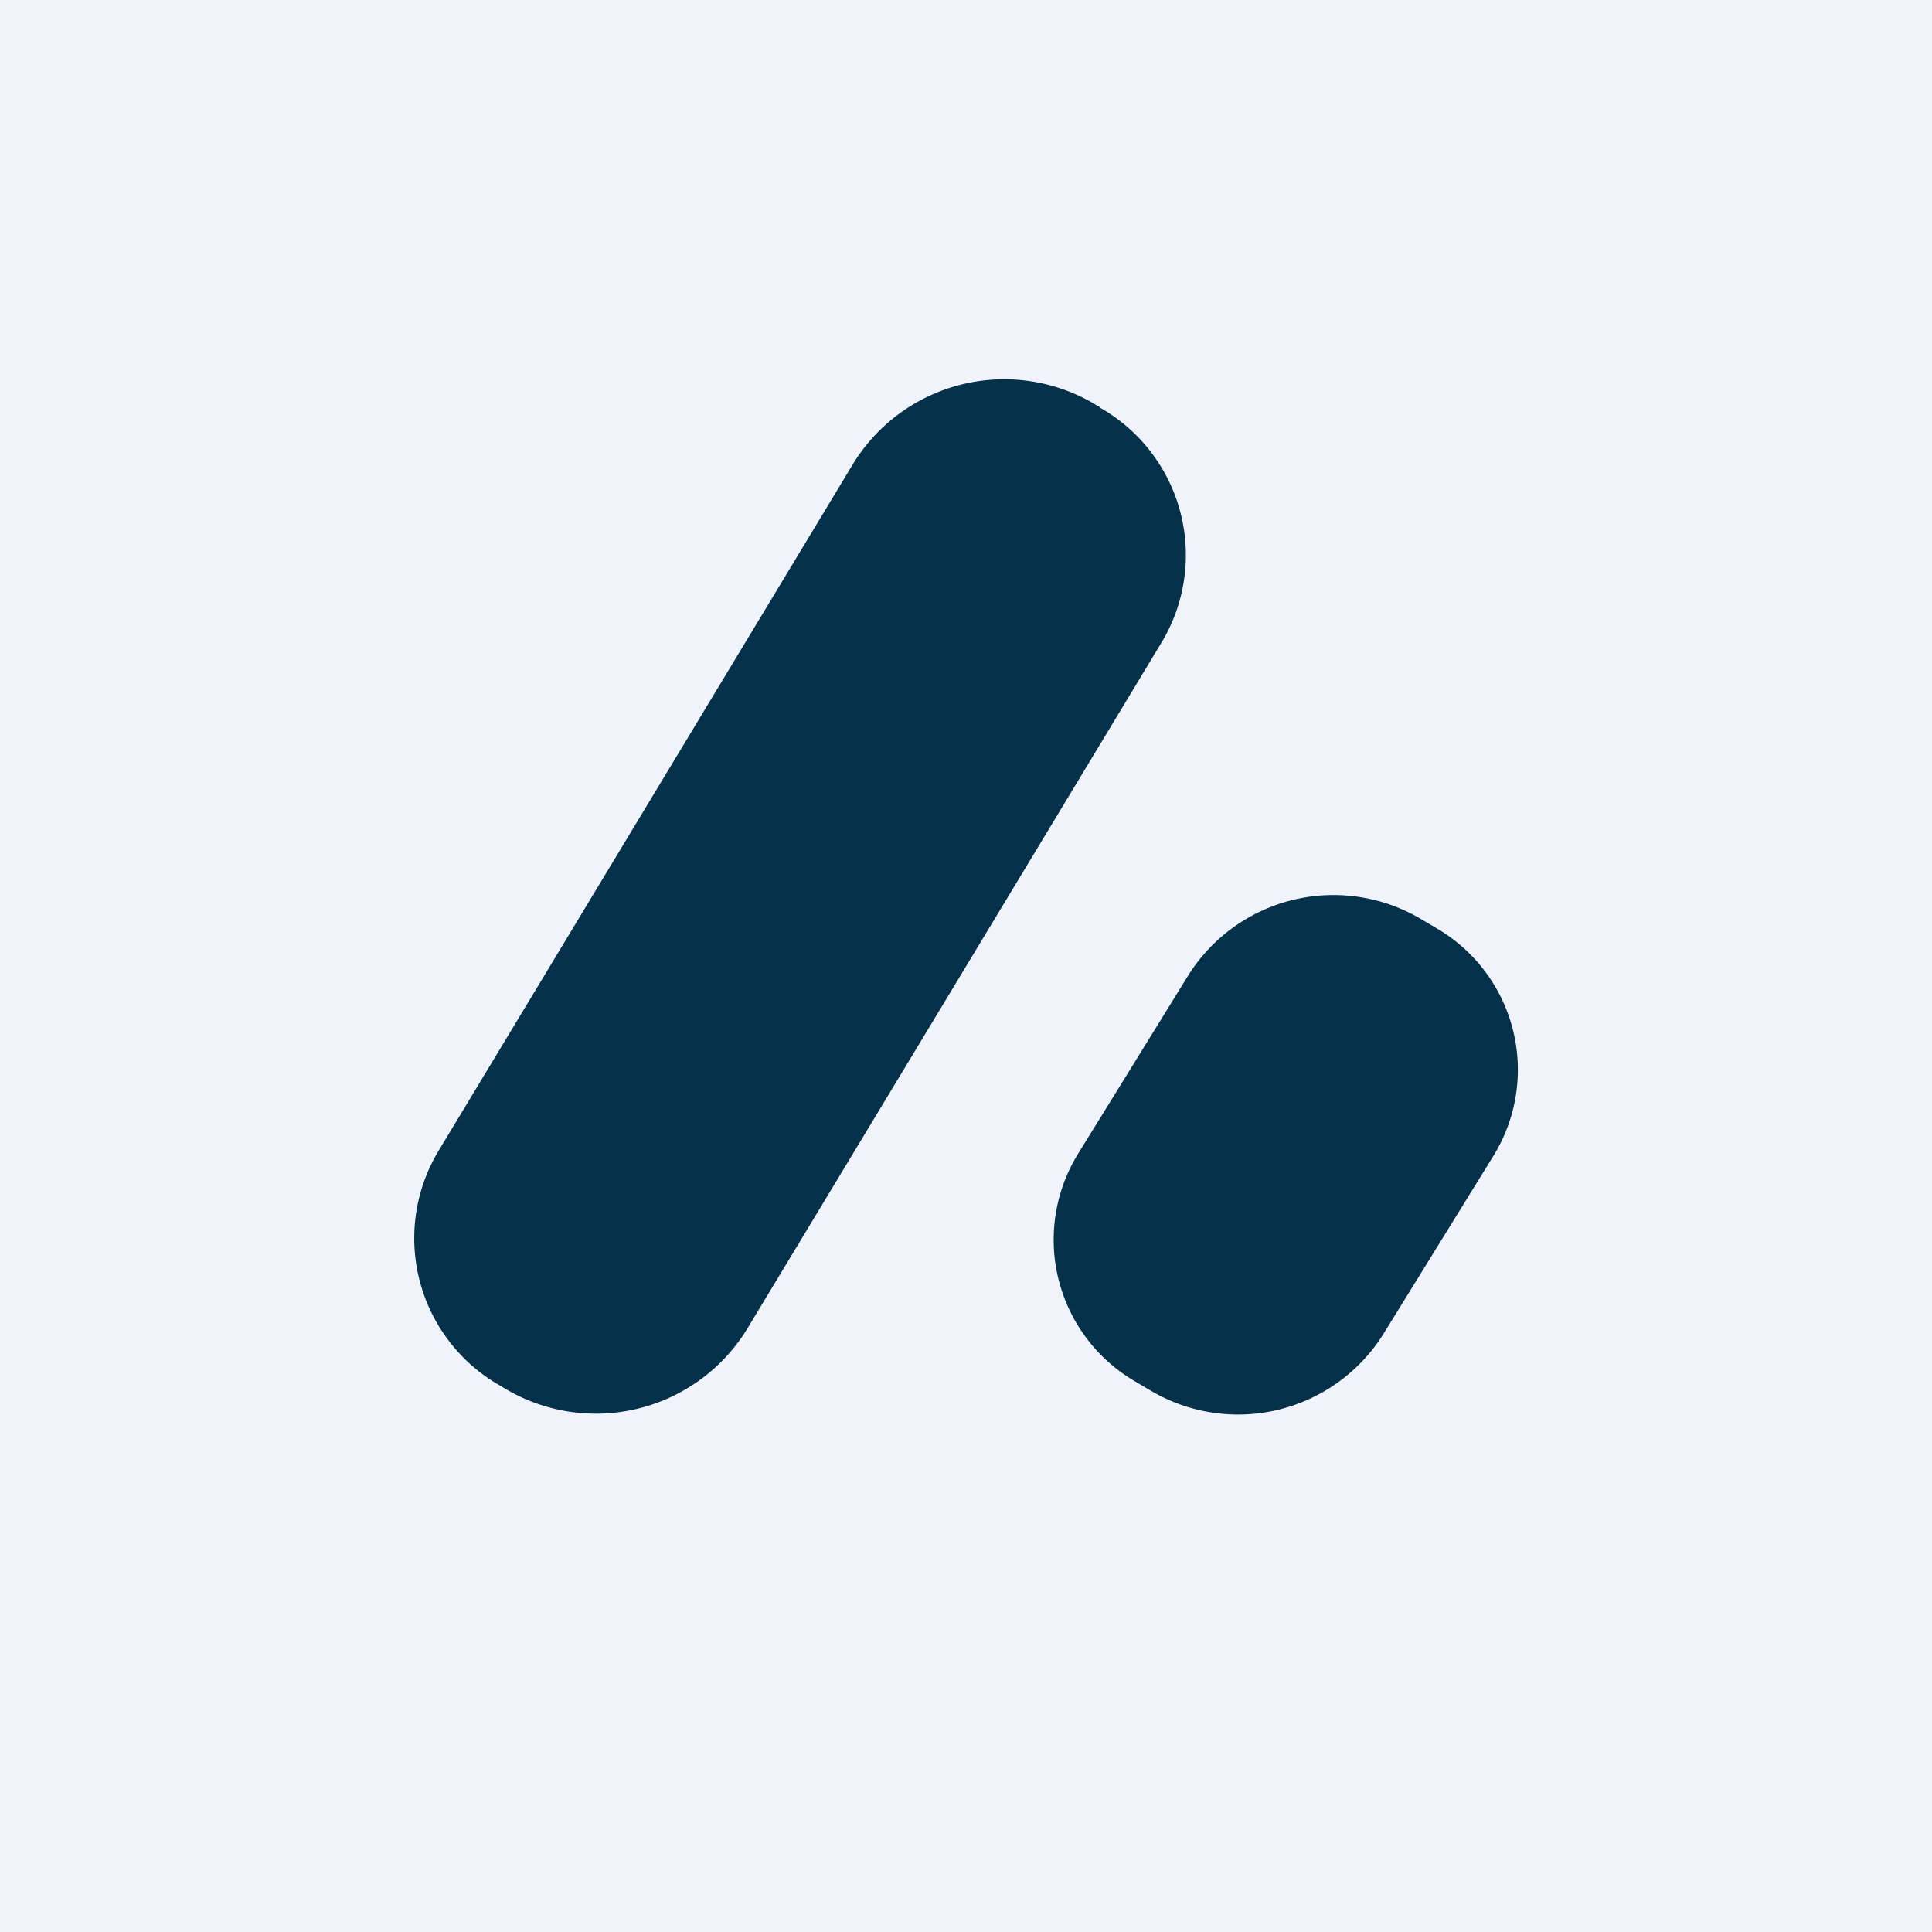 <!-- by TradingView --><svg width="56" height="56" viewBox="0 0 56 56" xmlns="http://www.w3.org/2000/svg"><path fill="#F0F3FA" d="M0 0h56v56H0z"/><path d="m31.89 11.81-.2-.12a5.14 5.14 0 0 0-6.96 1.75L12.71 33.36a4.91 4.91 0 0 0 1.78 6.8l.2.12a5.14 5.14 0 0 0 6.96-1.75l12.02-19.91a4.91 4.91 0 0 0-1.78-6.8ZM41.63 26.9l-.44-.26a4.97 4.97 0 0 0-6.74 1.62l-3.2 5.18a4.75 4.75 0 0 0 1.65 6.6l.44.26a4.97 4.97 0 0 0 6.75-1.62l3.2-5.18a4.75 4.75 0 0 0-1.66-6.6Z" fill="#05314A"/></svg>